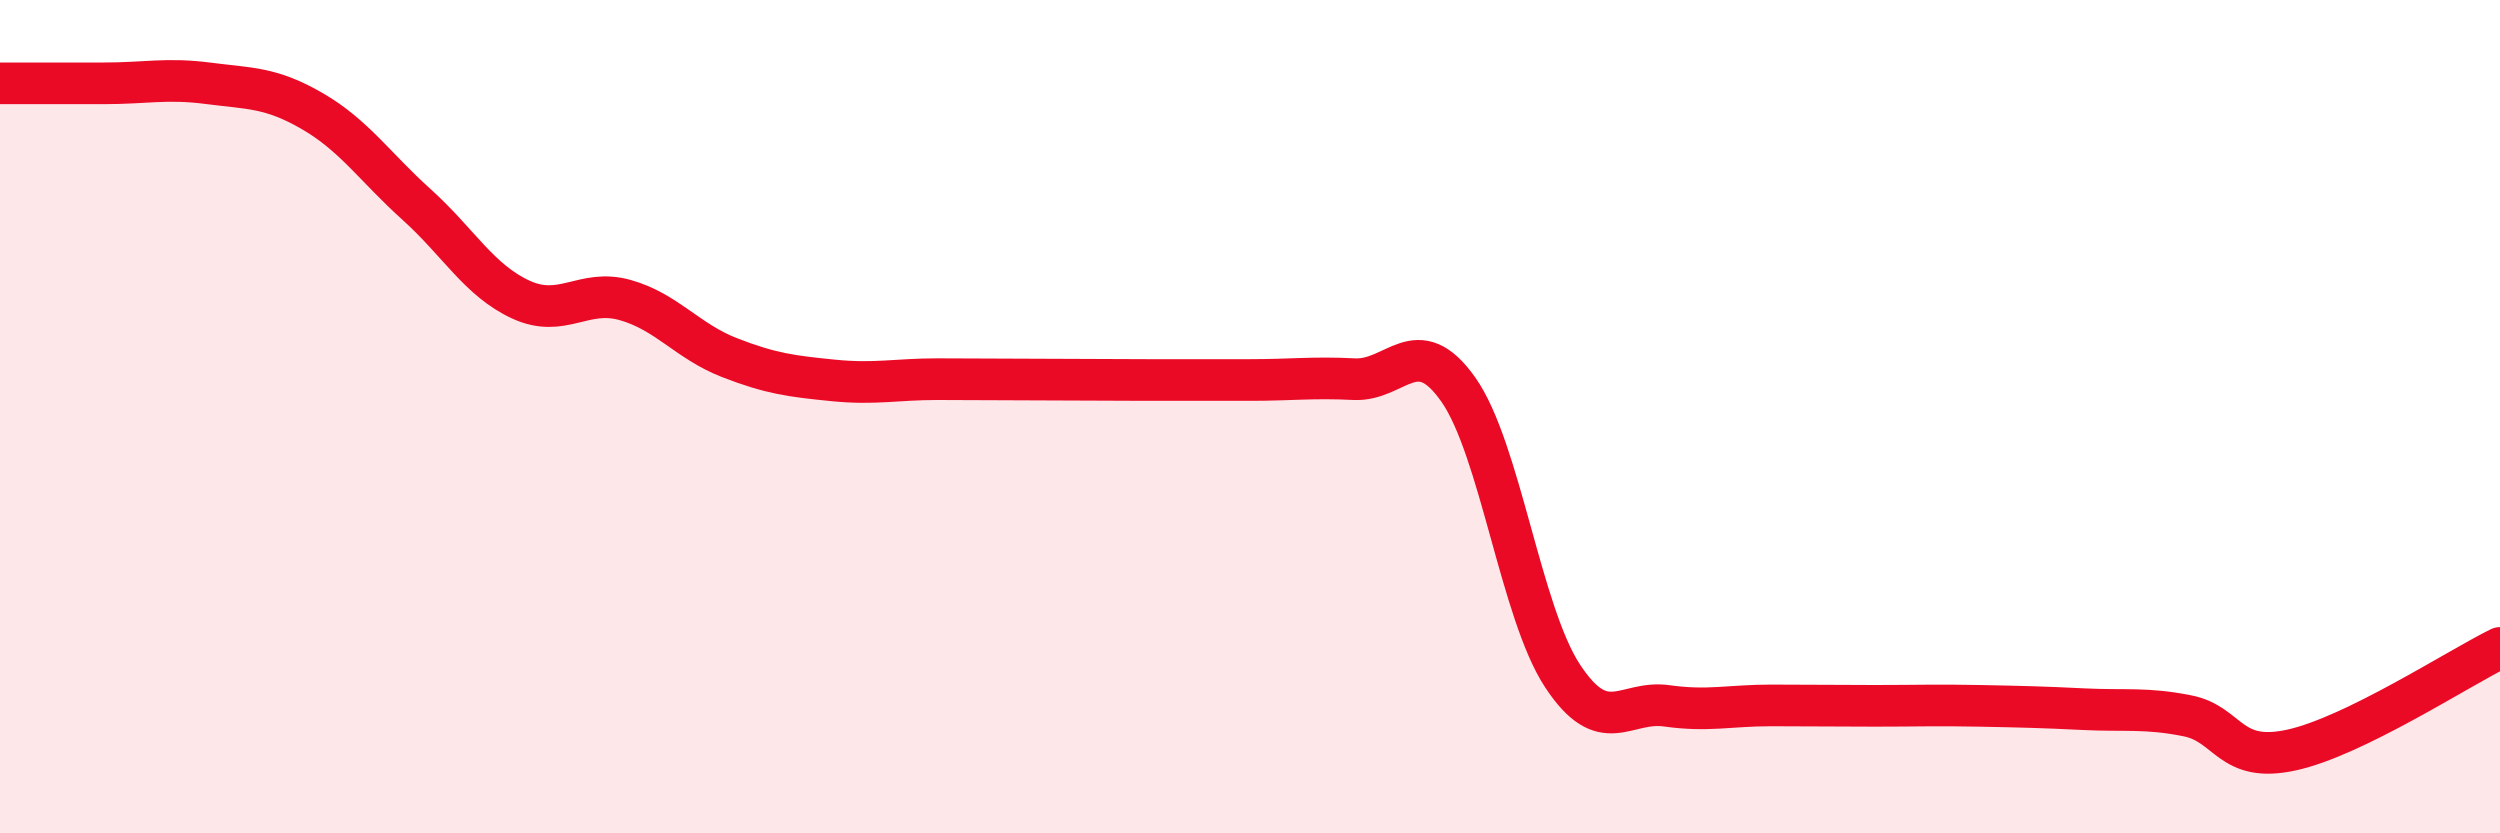 
    <svg width="60" height="20" viewBox="0 0 60 20" xmlns="http://www.w3.org/2000/svg">
      <path
        d="M 0,2 C 0.5,2 1.5,2 2.5,2 C 3.5,2 4,1.87 5,2 C 6,2.13 6.5,2.09 7.5,2.67 C 8.5,3.25 9,4.01 10,4.91 C 11,5.81 11.5,6.73 12.5,7.19 C 13.5,7.65 14,6.92 15,7.2 C 16,7.48 16.5,8.19 17.5,8.58 C 18.5,8.97 19,9.03 20,9.13 C 21,9.23 21.5,9.1 22.5,9.1 C 23.5,9.1 24,9.11 25,9.11 C 26,9.11 26.5,9.12 27.5,9.12 C 28.5,9.12 29,9.12 30,9.12 C 31,9.12 31.5,9.05 32.5,9.1 C 33.5,9.15 34,7.93 35,9.35 C 36,10.77 36.5,14.7 37.5,16.22 C 38.5,17.74 39,16.8 40,16.94 C 41,17.08 41.5,16.93 42.5,16.93 C 43.5,16.93 44,16.94 45,16.94 C 46,16.94 46.5,16.92 47.5,16.94 C 48.5,16.96 49,16.97 50,17.02 C 51,17.07 51.5,16.98 52.5,17.18 C 53.5,17.38 53.5,18.33 55,18 C 56.5,17.67 59,16.04 60,15.55L60 20L0 20Z"
        fill="#EB0A25"
        opacity="0.1"
        stroke-linecap="round"
        stroke-linejoin="round"
      />
      <path
        d="M 0,2 C 0.5,2 1.5,2 2.5,2 C 3.5,2 4,1.87 5,2 C 6,2.13 6.5,2.09 7.5,2.67 C 8.5,3.25 9,4.01 10,4.91 C 11,5.81 11.5,6.73 12.5,7.19 C 13.5,7.65 14,6.92 15,7.2 C 16,7.48 16.5,8.19 17.5,8.58 C 18.5,8.97 19,9.03 20,9.13 C 21,9.23 21.5,9.1 22.5,9.1 C 23.5,9.1 24,9.11 25,9.11 C 26,9.11 26.5,9.12 27.5,9.12 C 28.5,9.12 29,9.12 30,9.12 C 31,9.12 31.5,9.05 32.5,9.1 C 33.5,9.15 34,7.93 35,9.35 C 36,10.77 36.5,14.7 37.5,16.22 C 38.5,17.74 39,16.8 40,16.94 C 41,17.08 41.5,16.93 42.5,16.93 C 43.5,16.93 44,16.94 45,16.94 C 46,16.94 46.5,16.92 47.5,16.94 C 48.5,16.96 49,16.97 50,17.02 C 51,17.07 51.5,16.98 52.5,17.18 C 53.5,17.38 53.5,18.33 55,18 C 56.5,17.67 59,16.04 60,15.55"
        stroke="#EB0A25"
        stroke-width="1"
        fill="none"
        stroke-linecap="round"
        stroke-linejoin="round"
      />
    </svg>
  